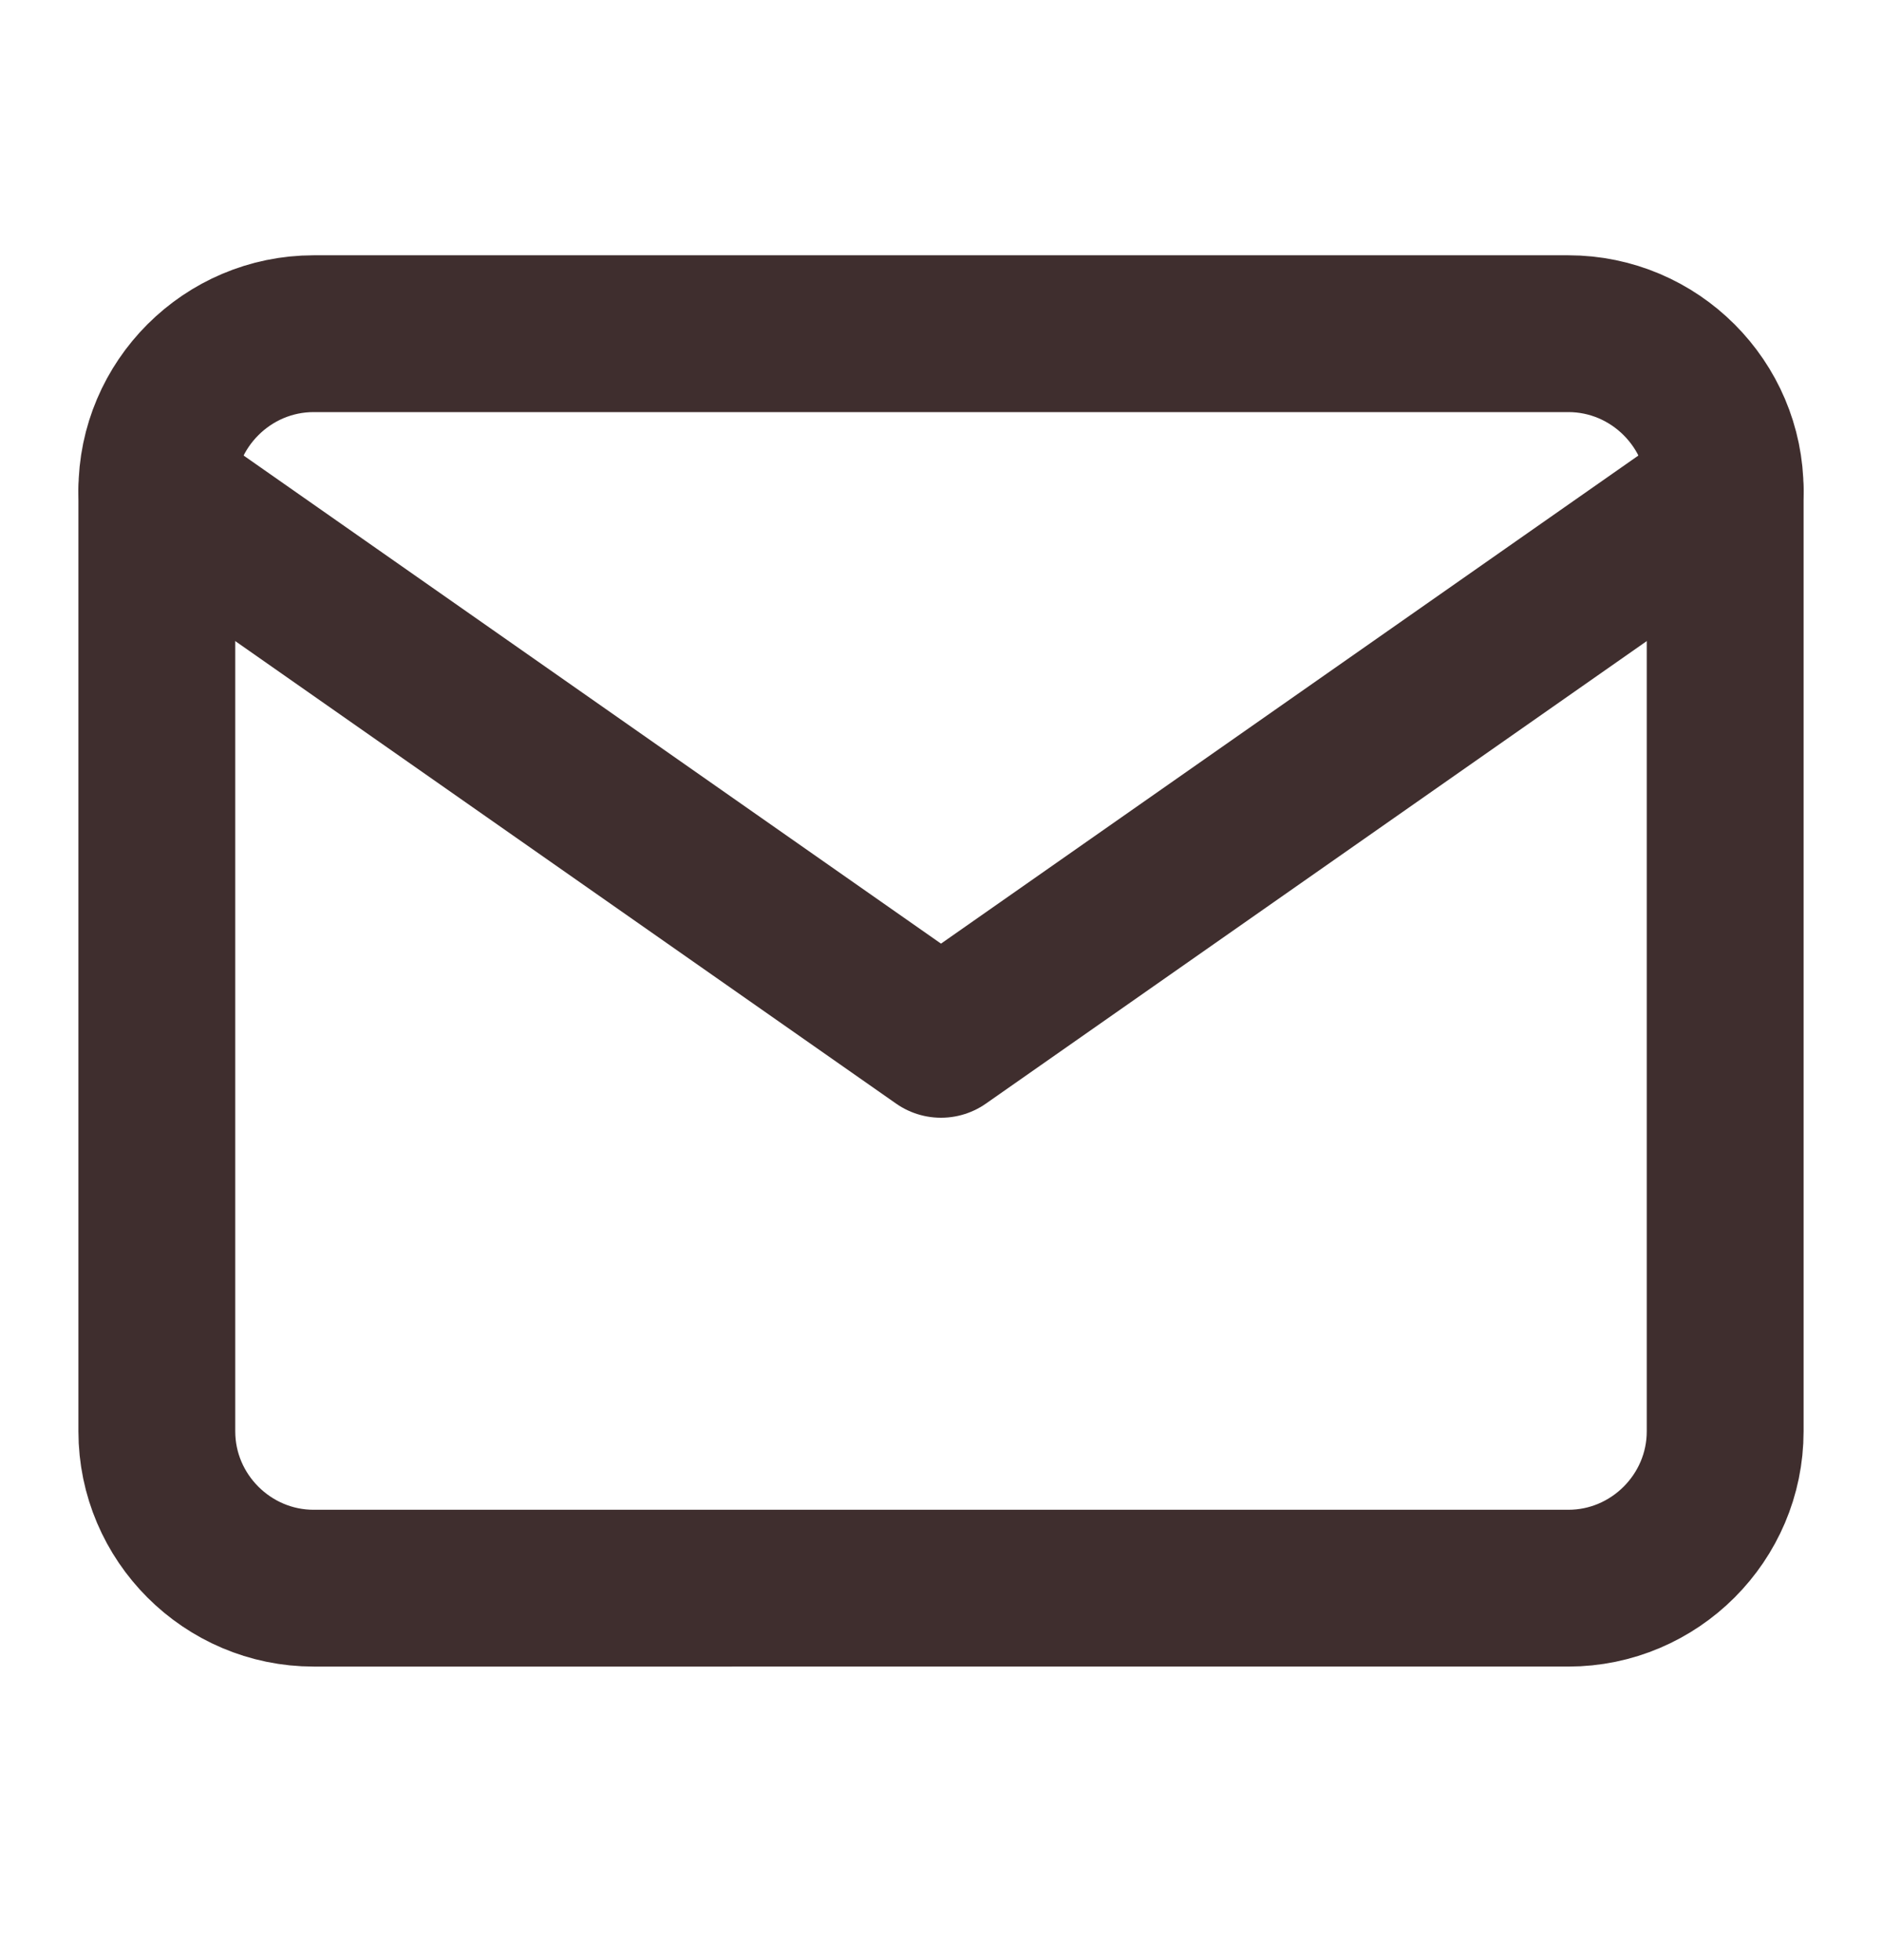 <svg xmlns="http://www.w3.org/2000/svg" width="24" height="25" fill="none"><path stroke="#3F2E2E" stroke-linecap="round" stroke-linejoin="round" stroke-width="2" d="M4 4.256h16c1.1 0 2 .9 2 2v12c0 1.1-.9 2-2 2H4c-1.1 0-2-.9-2-2v-12c0-1.1.9-2 2-2Z"/><path stroke="#3F2E2E" stroke-linecap="round" stroke-linejoin="round" stroke-width="2" d="m22 6.256-10 7-10-7"/></svg>